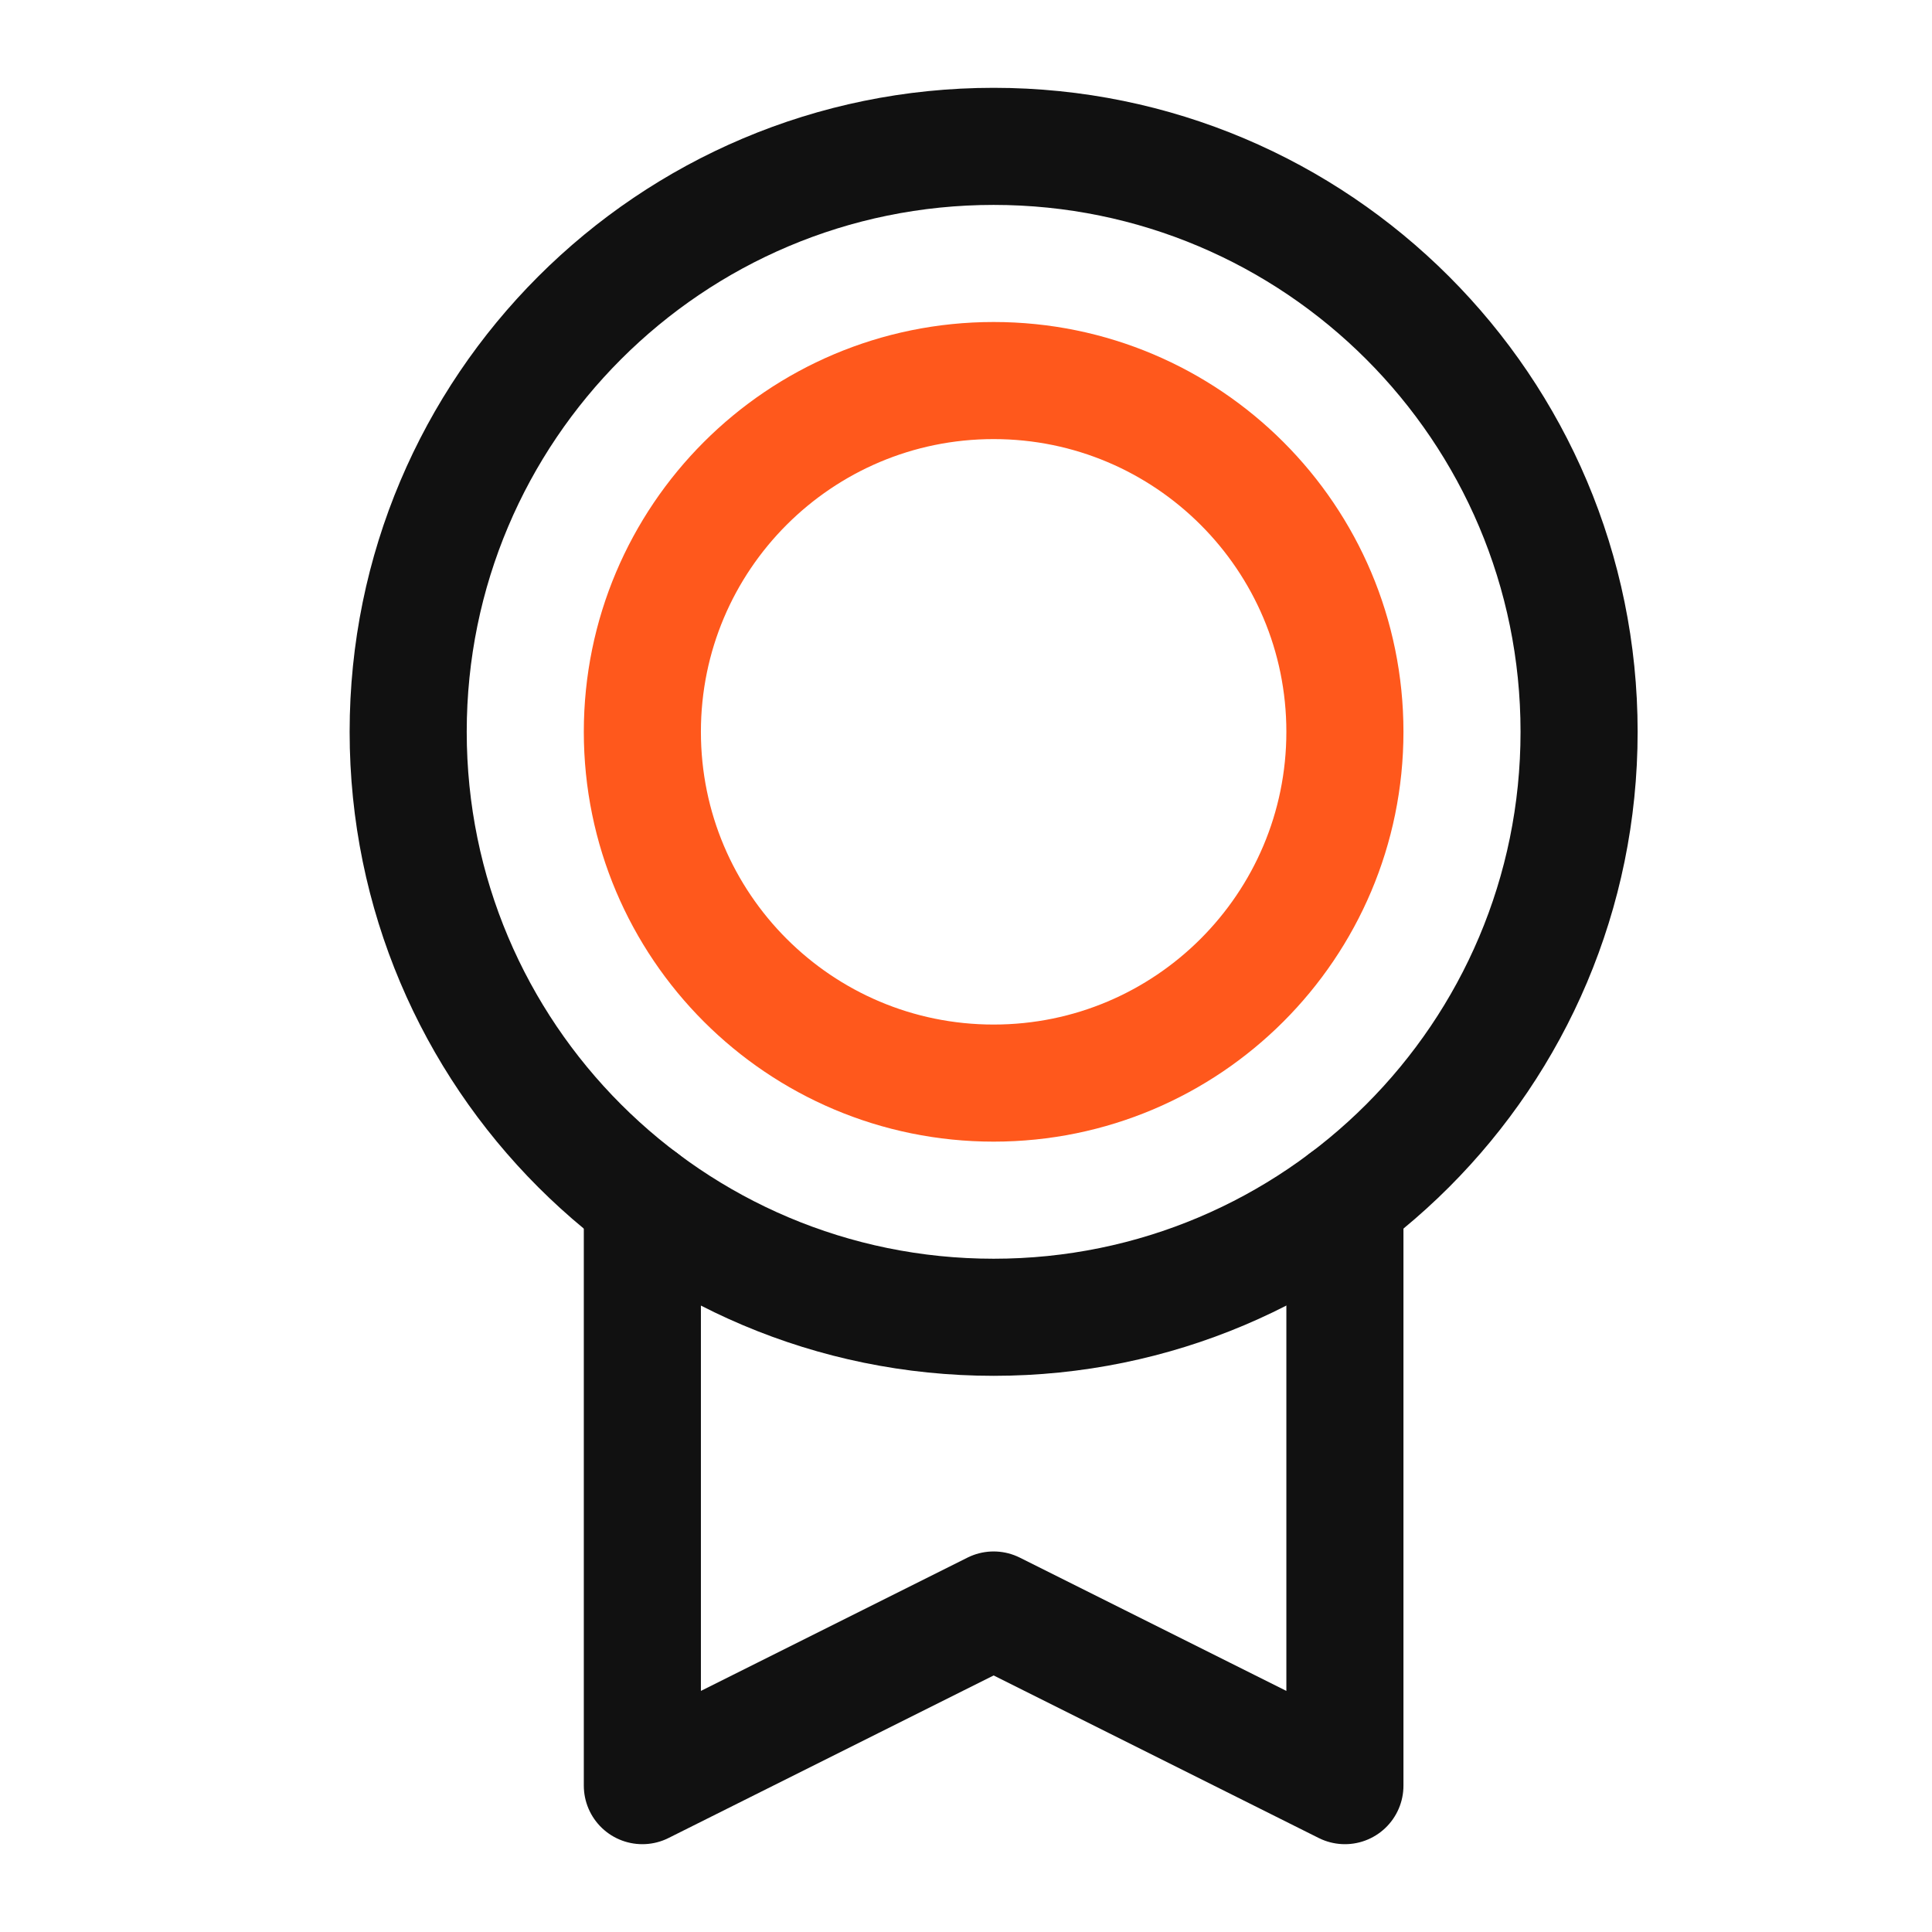 <svg width="33" height="33" viewBox="0 0 33 33" fill="none" xmlns="http://www.w3.org/2000/svg">
<path d="M16.972 22.5C22.494 22.5 26.972 18.023 26.972 12.5C26.972 6.977 22.494 2.5 16.972 2.5C11.449 2.5 6.972 6.977 6.972 12.5C6.972 18.023 11.449 22.5 16.972 22.5Z" stroke="#111111" stroke-width="2" stroke-linecap="round" stroke-linejoin="round"/>
<path d="M16.972 18.5C20.285 18.5 22.972 15.814 22.972 12.5C22.972 9.186 20.285 6.5 16.972 6.5C13.658 6.5 10.972 9.186 10.972 12.5C10.972 15.814 13.658 18.5 16.972 18.5Z" stroke="#FF581C" stroke-width="2" stroke-linecap="round" stroke-linejoin="round"/>
<path d="M22.972 20.5V30.5L16.972 27.5L10.972 30.5V20.5" stroke="#111111" stroke-width="2" stroke-linecap="round" stroke-linejoin="round"/>
</svg>
